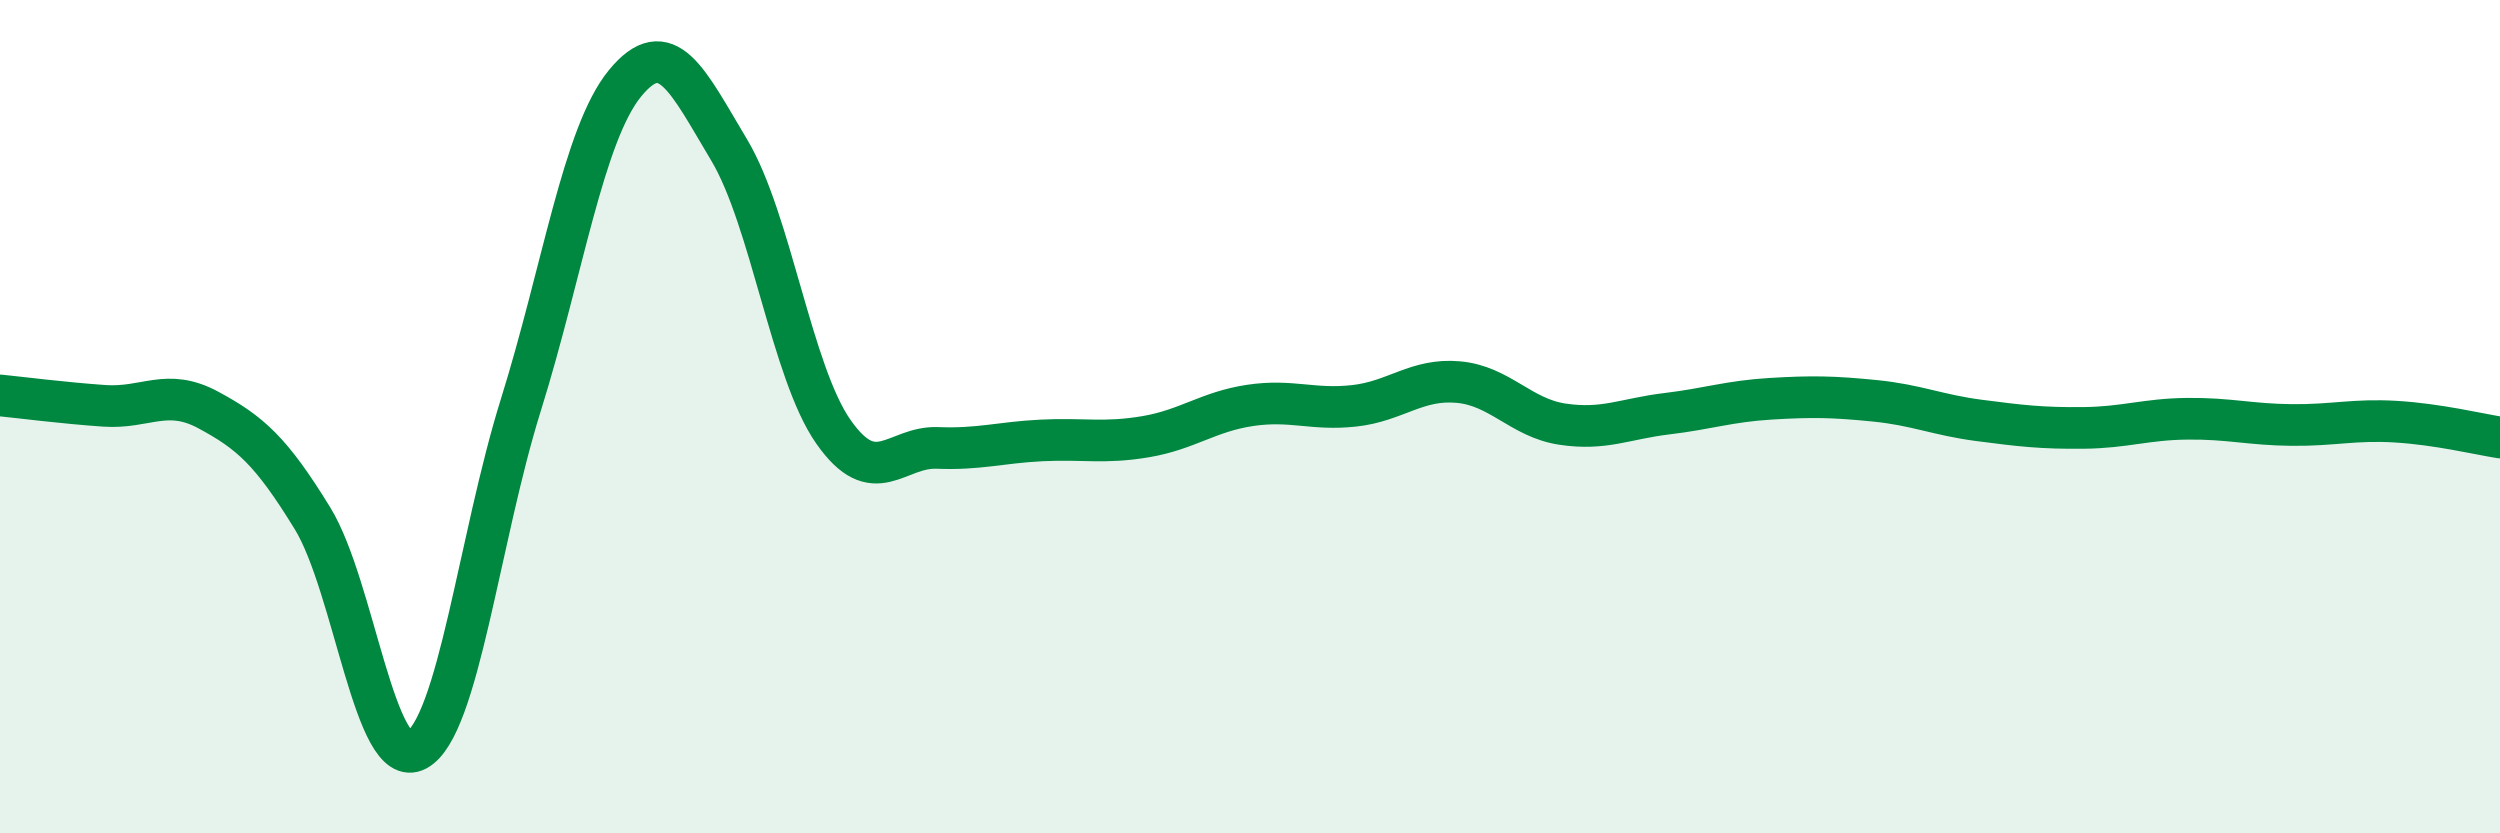 
    <svg width="60" height="20" viewBox="0 0 60 20" xmlns="http://www.w3.org/2000/svg">
      <path
        d="M 0,9.49 C 0.5,9.54 1.5,9.67 2.5,9.74 C 3.5,9.81 4,9.3 5,9.84 C 6,10.38 6.5,10.81 7.5,12.44 C 8.5,14.07 9,18.54 10,18 C 11,17.46 11.5,12.92 12.5,9.72 C 13.5,6.52 14,3.22 15,2 C 16,0.78 16.5,1.93 17.5,3.6 C 18.5,5.27 19,8.93 20,10.36 C 21,11.79 21.5,10.71 22.5,10.75 C 23.5,10.79 24,10.62 25,10.57 C 26,10.52 26.5,10.65 27.5,10.48 C 28.5,10.31 29,9.88 30,9.73 C 31,9.58 31.5,9.85 32.5,9.74 C 33.5,9.63 34,9.08 35,9.17 C 36,9.26 36.5,10.03 37.5,10.18 C 38.5,10.33 39,10.05 40,9.93 C 41,9.81 41.5,9.63 42.5,9.57 C 43.5,9.51 44,9.52 45,9.62 C 46,9.72 46.5,9.96 47.5,10.09 C 48.5,10.22 49,10.28 50,10.27 C 51,10.26 51.5,10.06 52.5,10.05 C 53.5,10.04 54,10.19 55,10.2 C 56,10.21 56.5,10.06 57.5,10.12 C 58.5,10.18 59.5,10.42 60,10.5L60 20L0 20Z"
        fill="#008740"
        opacity="0.1"
        stroke-linecap="round"
        stroke-linejoin="round"
      />
      <path
        d="M 0,9.49 C 0.5,9.54 1.5,9.67 2.5,9.74 C 3.5,9.81 4,9.3 5,9.84 C 6,10.38 6.5,10.81 7.5,12.44 C 8.5,14.07 9,18.54 10,18 C 11,17.46 11.5,12.92 12.5,9.72 C 13.5,6.52 14,3.22 15,2 C 16,0.78 16.5,1.93 17.5,3.6 C 18.5,5.27 19,8.93 20,10.36 C 21,11.79 21.5,10.71 22.5,10.75 C 23.5,10.79 24,10.62 25,10.57 C 26,10.52 26.5,10.65 27.5,10.48 C 28.5,10.31 29,9.88 30,9.73 C 31,9.58 31.5,9.85 32.5,9.74 C 33.5,9.63 34,9.08 35,9.17 C 36,9.26 36.5,10.03 37.5,10.18 C 38.5,10.33 39,10.05 40,9.93 C 41,9.81 41.5,9.63 42.5,9.57 C 43.5,9.51 44,9.52 45,9.62 C 46,9.72 46.5,9.96 47.5,10.09 C 48.5,10.22 49,10.28 50,10.27 C 51,10.26 51.5,10.06 52.5,10.05 C 53.5,10.04 54,10.19 55,10.2 C 56,10.21 56.5,10.06 57.5,10.12 C 58.5,10.18 59.5,10.42 60,10.5"
        stroke="#008740"
        stroke-width="1"
        fill="none"
        stroke-linecap="round"
        stroke-linejoin="round"
      />
    </svg>
  